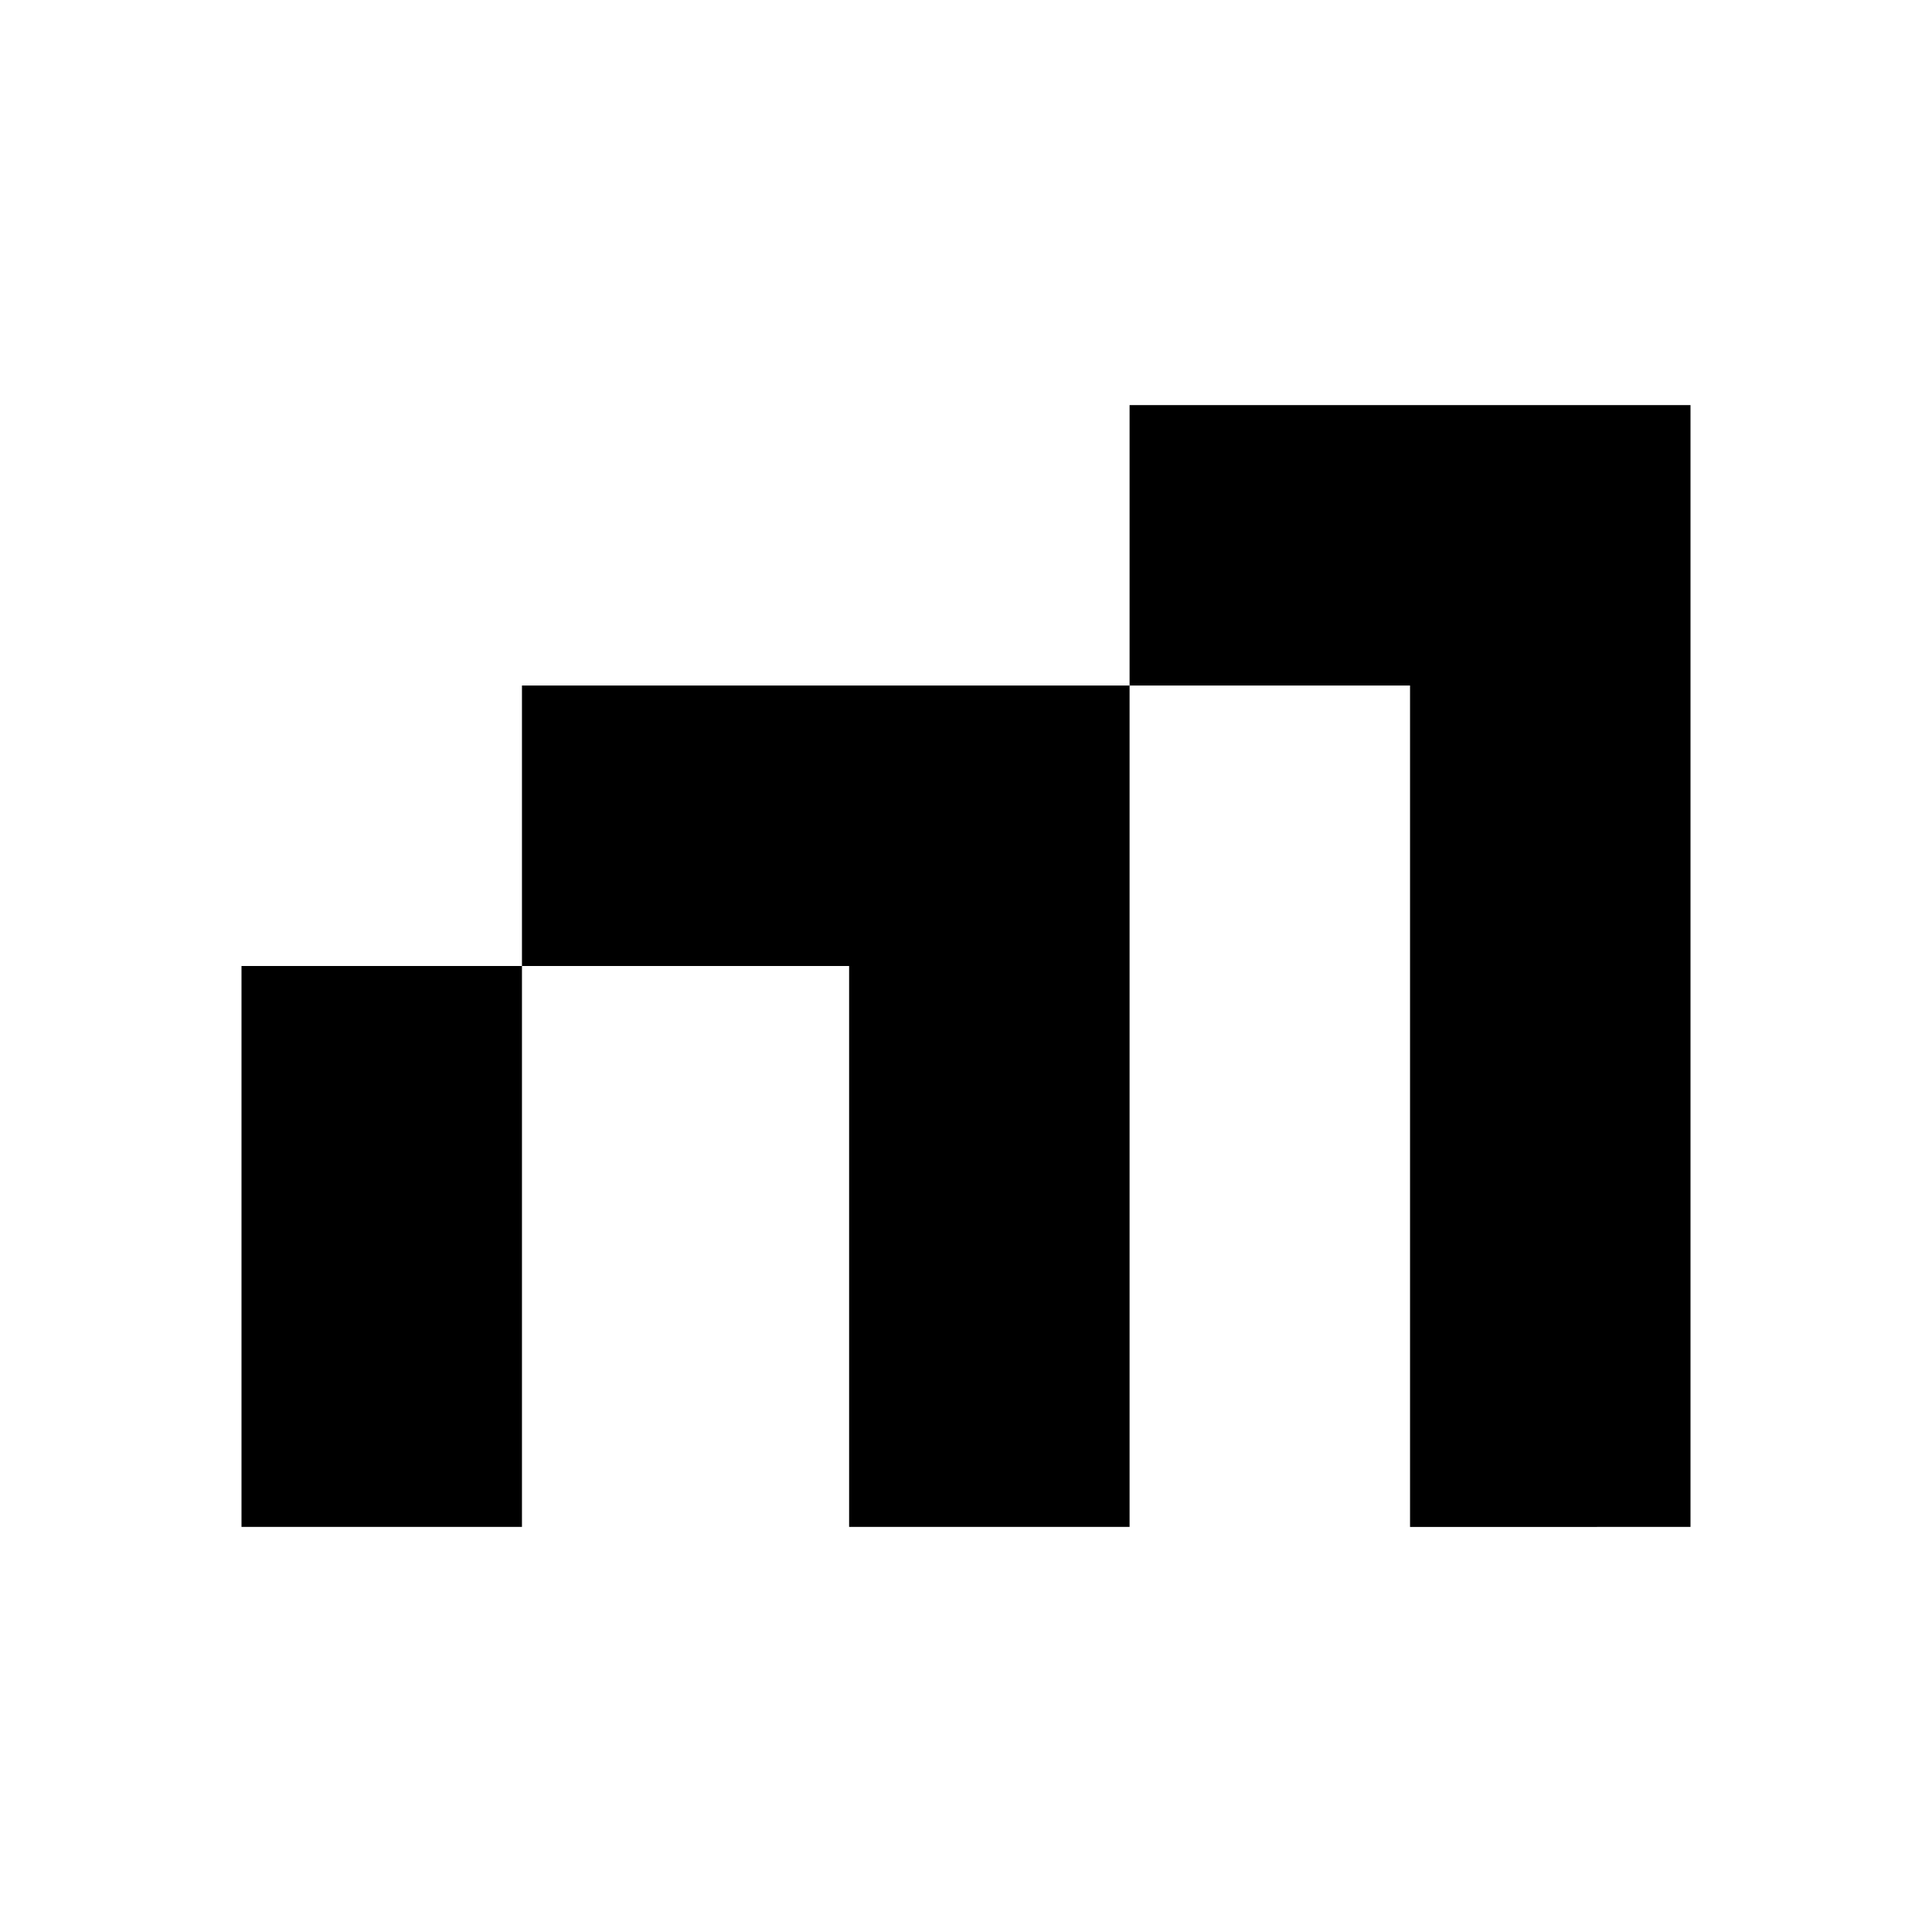 <svg xmlns="http://www.w3.org/2000/svg" width="1em" height="1em" viewBox="0 0 24 24"><path fill="currentColor" d="M3 12h3.484v6.968H3zm3.484 0h4.064v6.968h3.484V8.516H6.484zm7.548-6.968v3.484h3.484v10.452H21V5.032z"/></svg>